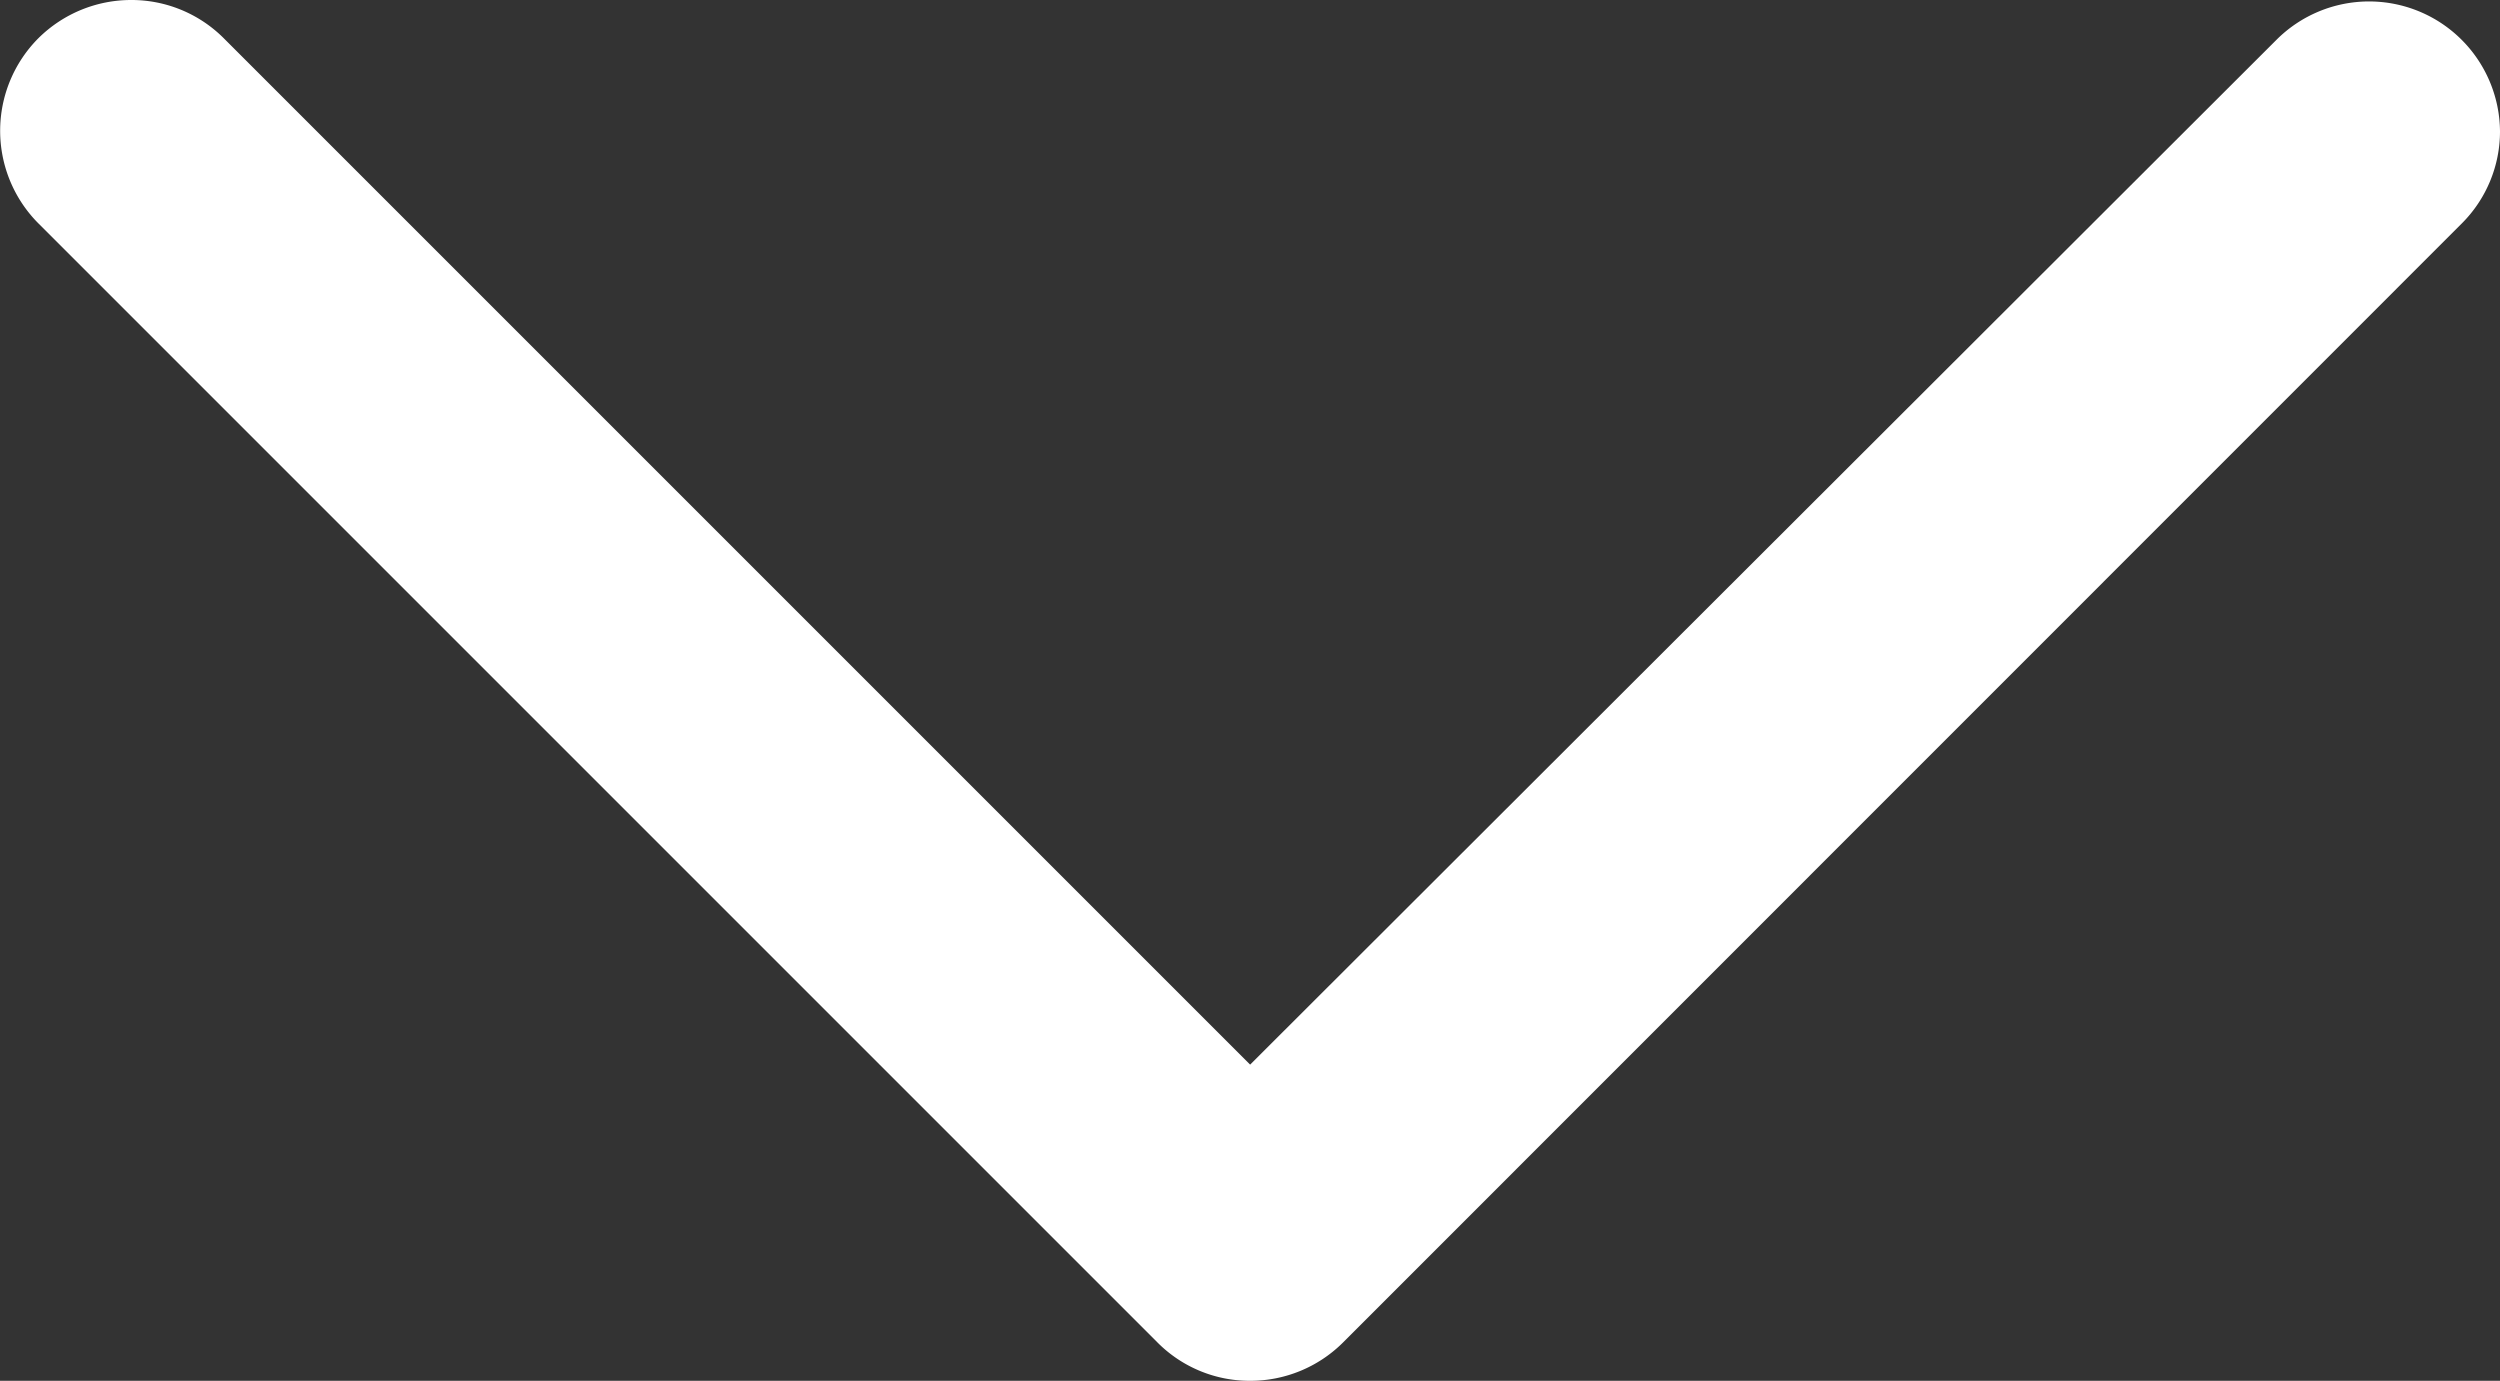 <svg xmlns="http://www.w3.org/2000/svg" viewBox="0 0 97.57 53.89"><rect x="0" y="0" width="97.57" height="53.89" fill="#333333" stroke="none"/><defs><style>.cls-1{fill:#fff;}</style></defs><title>Footer-Arrow</title><g id="Layer_2" data-name="Layer 2"><g id="Layer_1-2" data-name="Layer 1"><path class="cls-1" d="M97.57,5.11a5.08,5.08,0,0,1-1.49,3.61L52.41,52.4a5.12,5.12,0,0,1-3.62,1.49,5.07,5.07,0,0,1-3.61-1.49L1.5,8.72a5.12,5.12,0,0,1,0-7.23A5.14,5.14,0,0,1,5.11,0,5.09,5.09,0,0,1,8.73,1.49L48.79,41.55l40.06-40a5.11,5.11,0,0,1,8.72,3.61Z"/></g></g></svg>